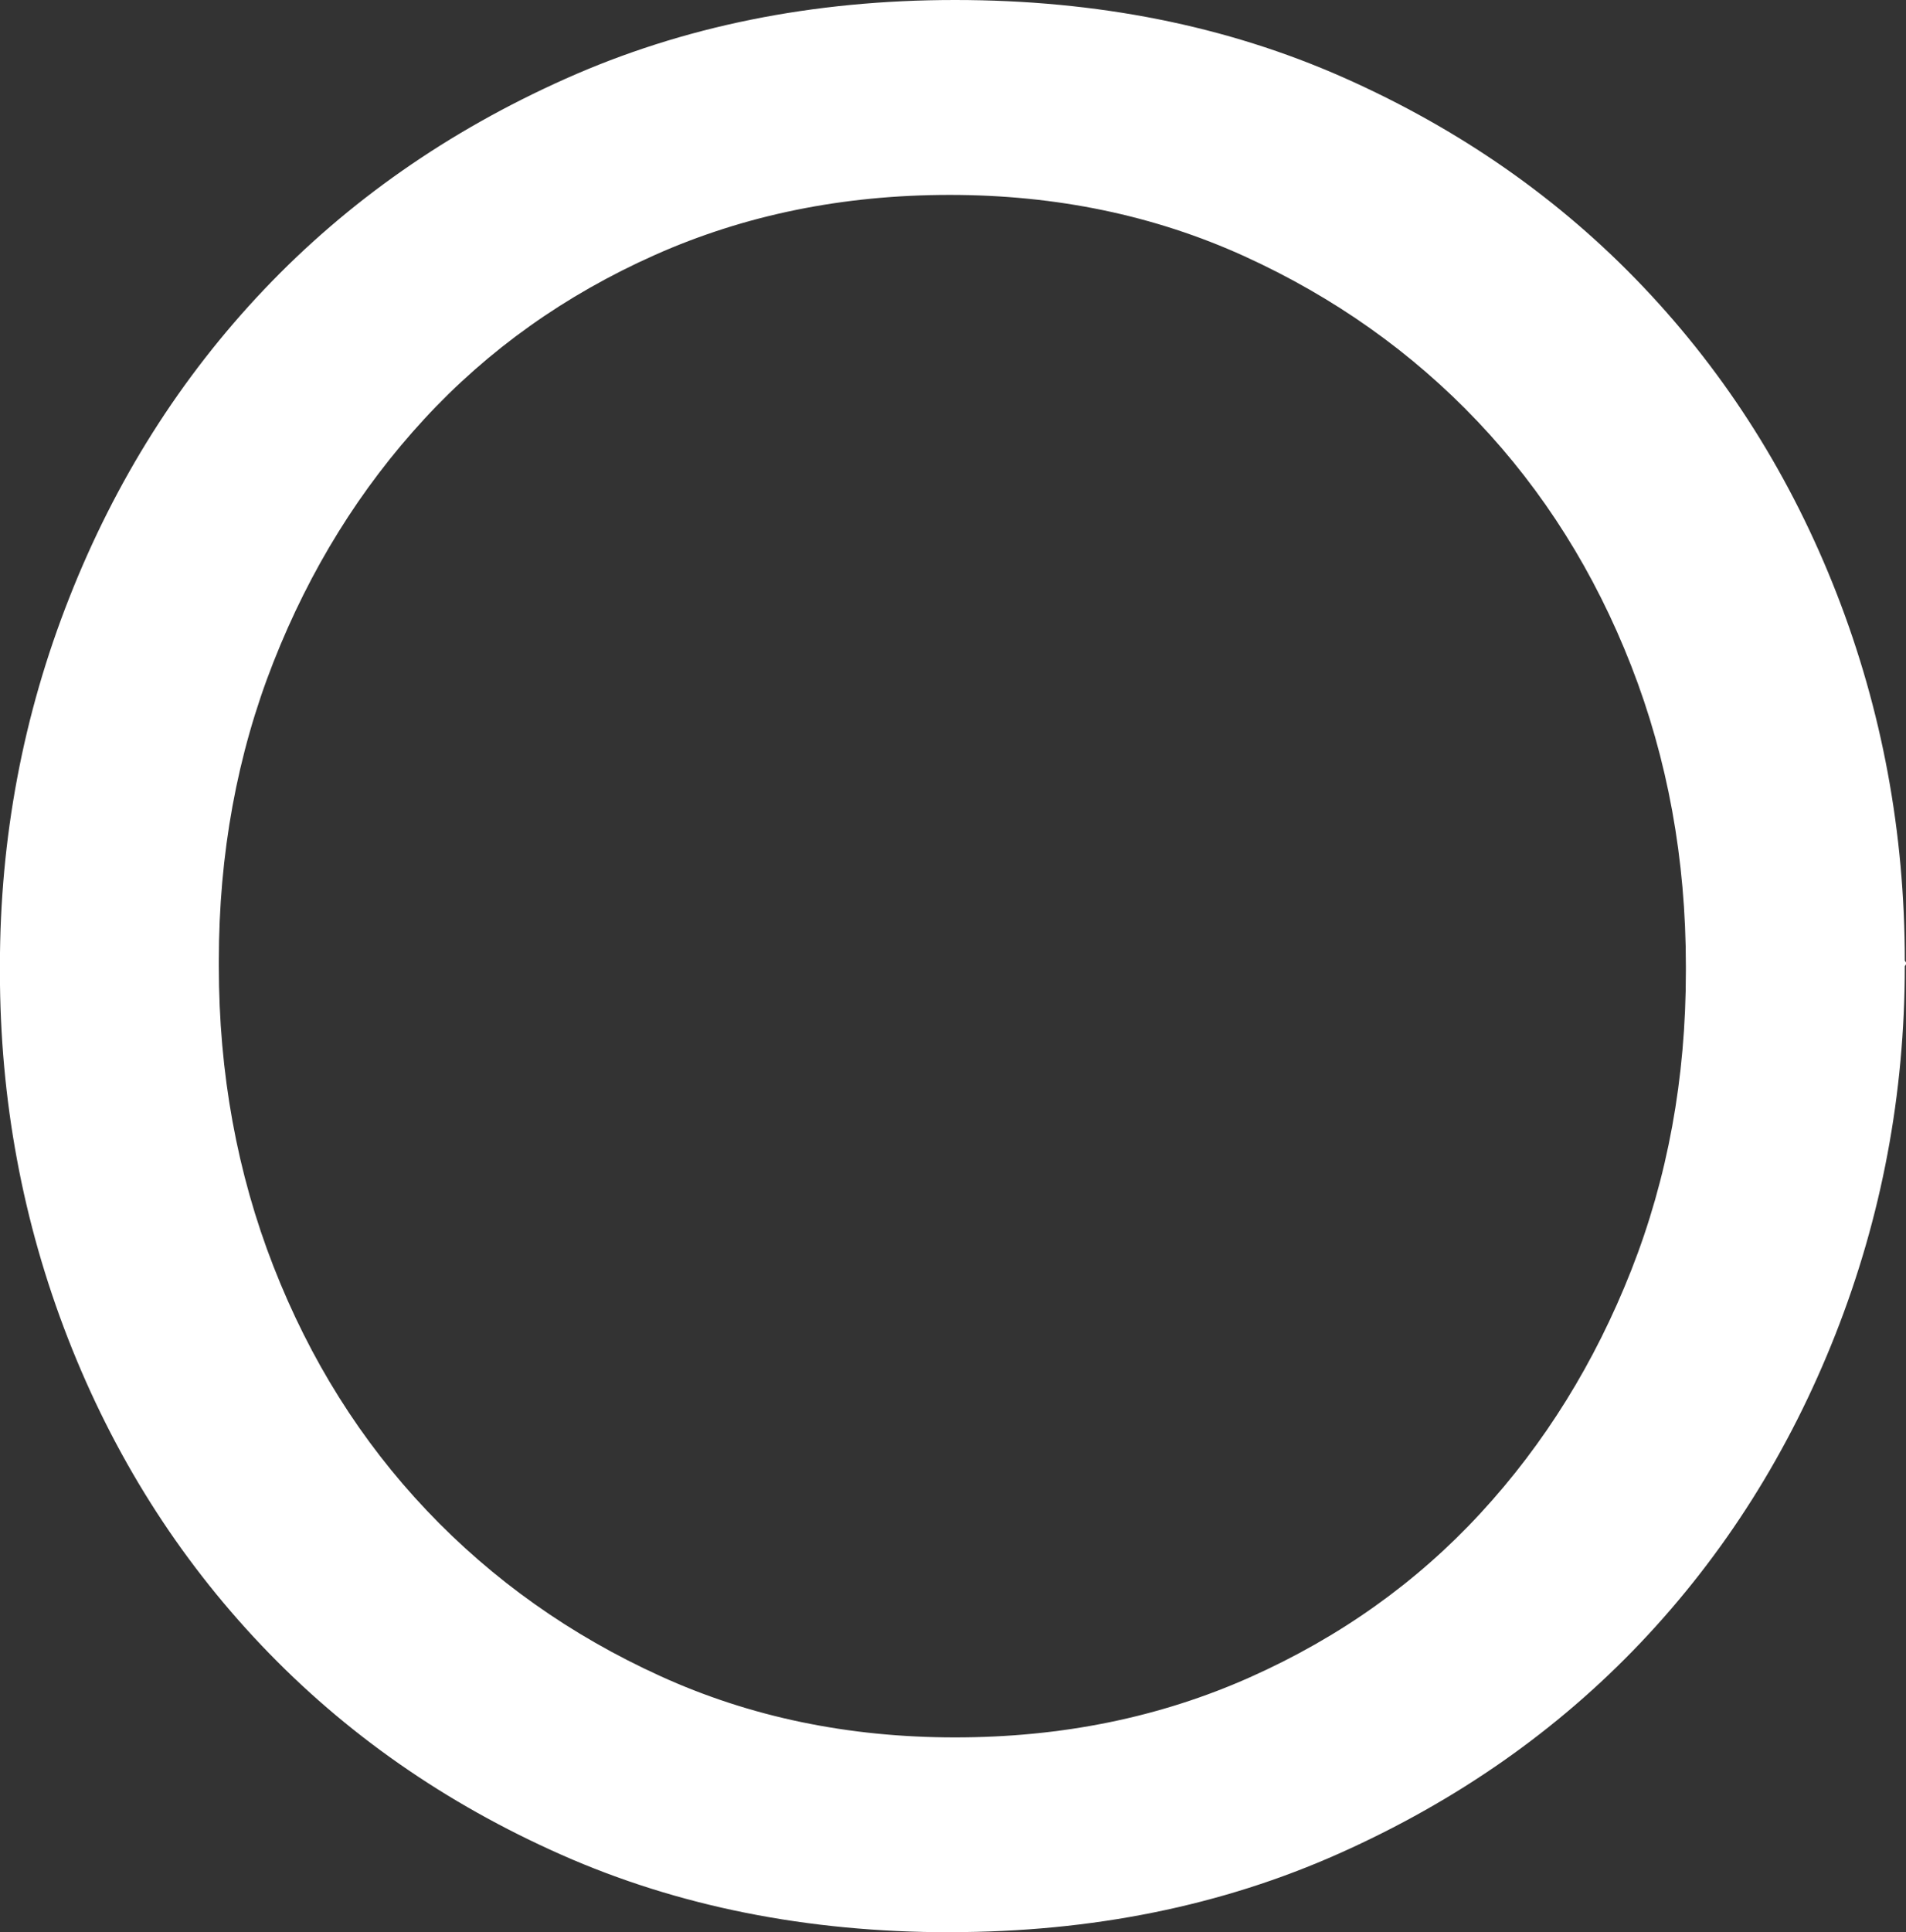 <?xml version="1.0" encoding="UTF-8"?><svg id="_レイヤー_2" xmlns="http://www.w3.org/2000/svg" viewBox="0 0 220.71 223.65"><rect x="0" y="0" width="220.71" height="223.65" fill="#333333" stroke="none"/><defs><style>.cls-1{fill:#fff;stroke-width:0px;}</style></defs><g id="_レイヤー_1-2"><path class="cls-1" d="m109.97,223.65c-16.48,0-31.46-2.99-44.95-8.96-13.49-5.97-25.07-14.06-34.75-24.25-9.68-10.19-17.14-22.03-22.4-35.52-5.25-13.49-7.88-27.65-7.88-42.47v-.62c0-14.83,2.67-29.04,8.03-42.63,5.35-13.59,12.87-25.48,22.55-35.68,9.68-10.19,21.31-18.33,34.91-24.4C79.08,3.04,94.11,0,110.59,0s31.46,2.99,44.95,8.96c13.49,5.98,25.07,14.06,34.75,24.25,9.68,10.19,17.14,22.04,22.4,35.52,5.25,13.49,7.88,27.65,7.88,42.47.2.21.2.42,0,.62,0,14.83-2.68,29.04-8.03,42.63-5.36,13.59-12.87,25.48-22.55,35.68-9.68,10.19-21.31,18.33-34.91,24.4s-28.63,9.11-45.1,9.11Zm.62-22.55c12.36,0,23.73-2.32,34.13-6.95,10.4-4.63,19.31-10.97,26.72-19,7.41-8.03,13.23-17.4,17.45-28.11,4.22-10.71,6.33-22.24,6.33-34.6v-.62c0-12.36-2.11-23.94-6.33-34.75-4.22-10.81-10.15-20.23-17.76-28.26-7.62-8.03-16.63-14.41-27.03-19.15-10.4-4.73-21.78-7.1-34.13-7.1s-23.74,2.32-34.13,6.95c-10.4,4.63-19.31,10.97-26.72,19-7.41,8.03-13.23,17.4-17.45,28.11-4.22,10.71-6.33,22.24-6.33,34.6v.62c0,12.36,2.11,23.94,6.33,34.75,4.22,10.81,10.14,20.23,17.76,28.26,7.62,8.03,16.63,14.42,27.03,19.15,10.4,4.74,21.78,7.1,34.13,7.1Z"/></g></svg>